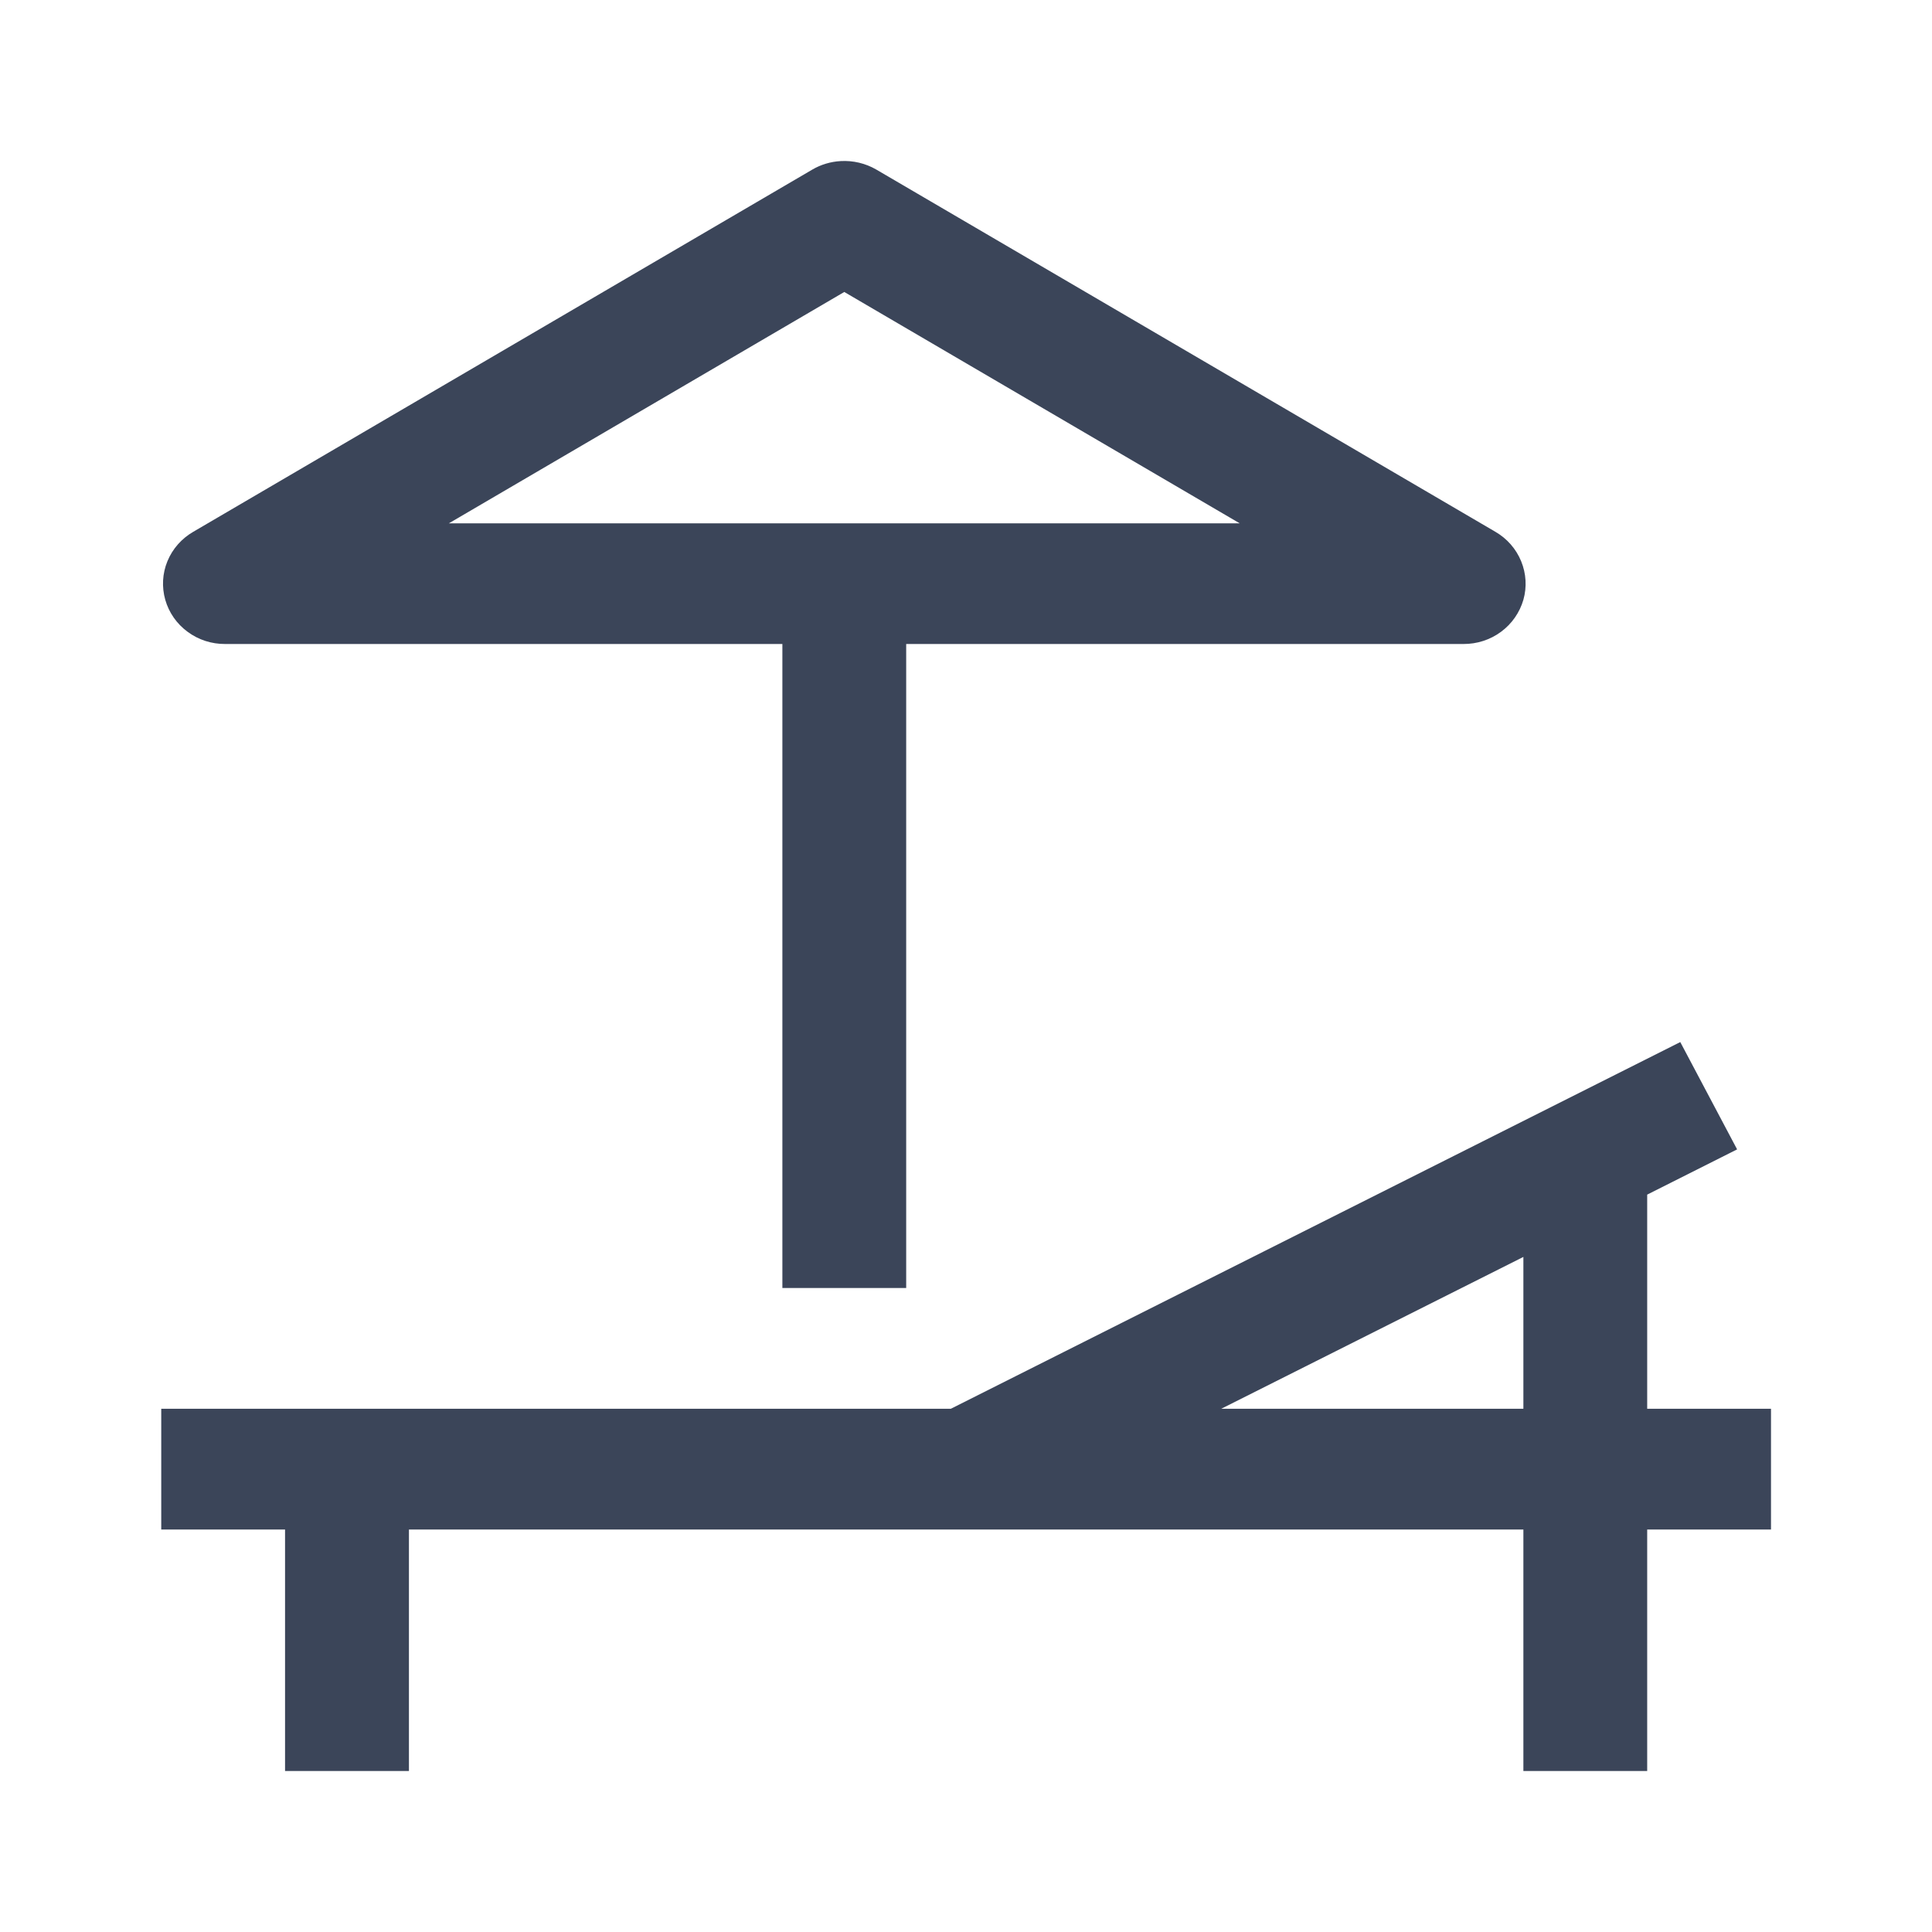 <svg width="24" height="24" viewBox="0 0 24 24" fill="none" xmlns="http://www.w3.org/2000/svg">
<path d="M10.443 2.001C10.319 2.008 10.198 2.044 10.092 2.106L2.401 6.606C2.256 6.69 2.143 6.818 2.08 6.971C2.017 7.124 2.008 7.292 2.053 7.451C2.098 7.609 2.195 7.749 2.33 7.848C2.464 7.948 2.628 8.001 2.797 8H9.719V16H11.257V8H18.179C18.348 8.001 18.512 7.948 18.647 7.848C18.781 7.749 18.878 7.609 18.924 7.451C18.969 7.292 18.959 7.124 18.896 6.971C18.833 6.818 18.721 6.69 18.576 6.606L10.885 2.106C10.752 2.029 10.598 1.992 10.443 2.001ZM10.488 3.627L15.4 6.501H5.576L10.488 3.627ZM20.873 12.945L11.812 17.5H2.003V19H3.541V22H5.08V19H18.924V22H20.462V19H22V17.5H20.462V14.84L21.579 14.278L20.873 12.945ZM18.924 15.614V17.5H15.171L18.924 15.614Z" fill="#3B4559"/>
</svg>
